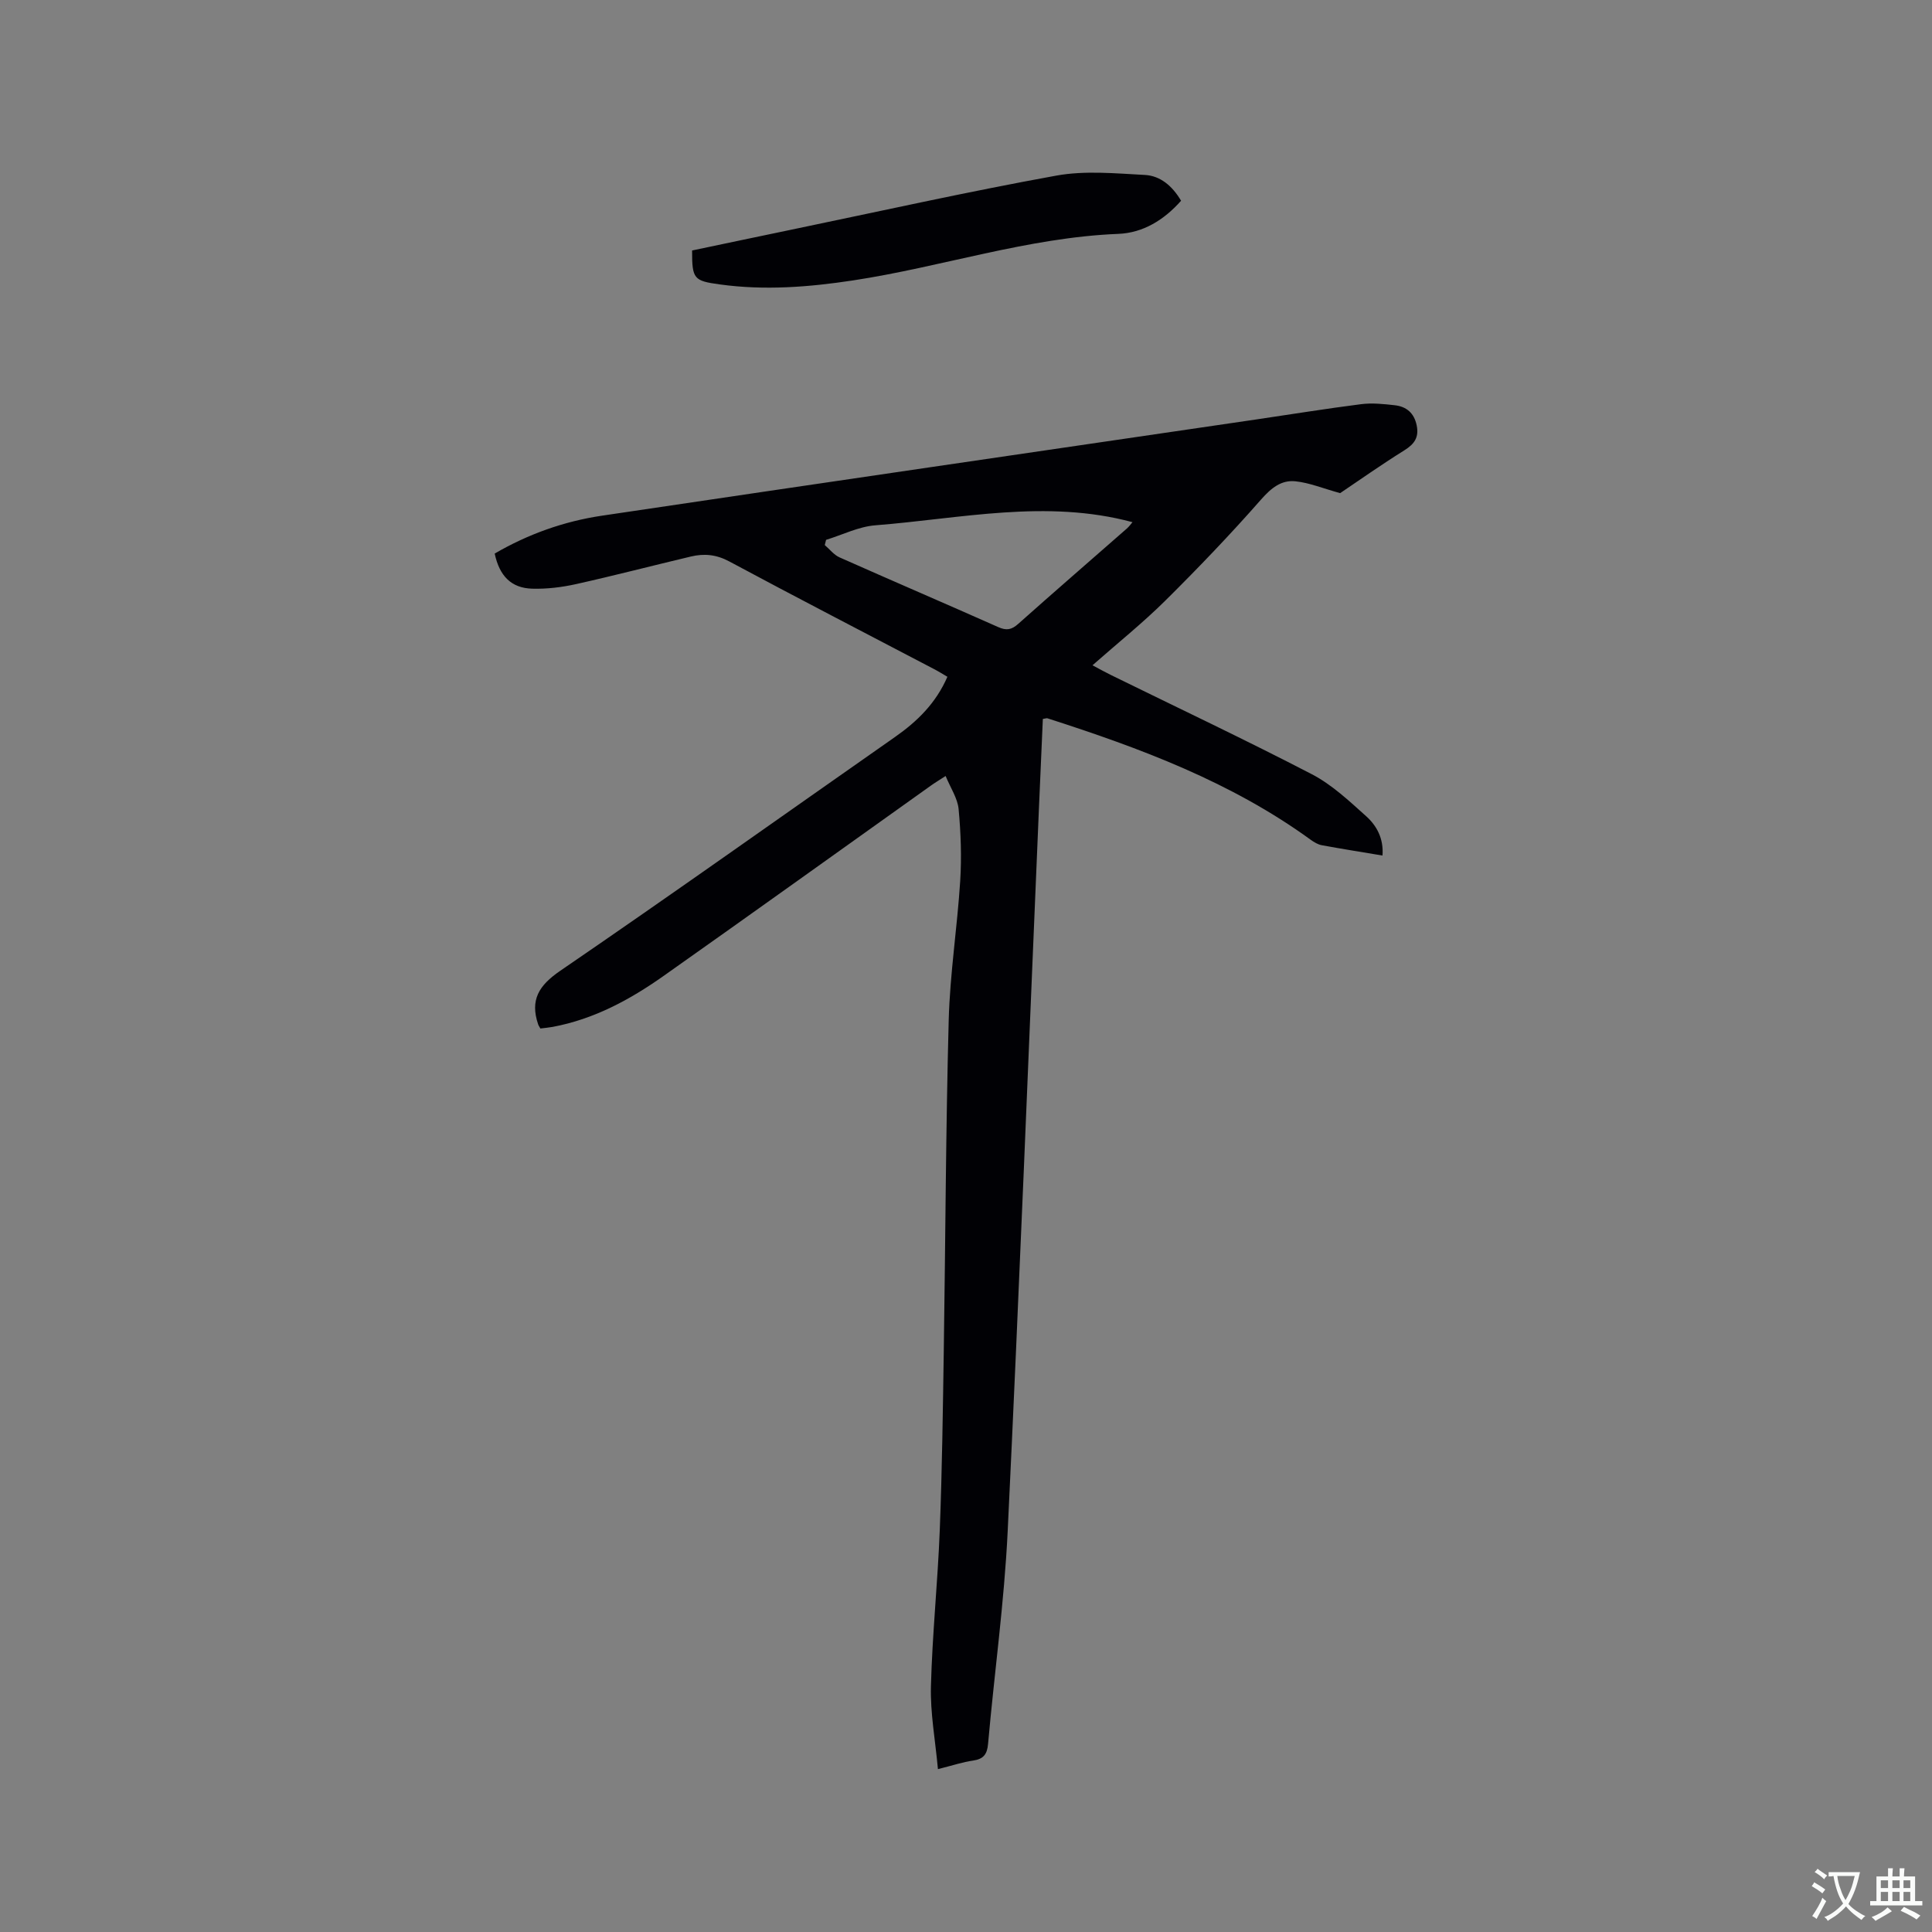 <svg enable-background="new 0 0 400 400" viewBox="0 0 400 400" xmlns="http://www.w3.org/2000/svg"><rect x="0" y="0" width="400" height="400" fill="#808080" stroke="none"/><path d="m194.19 366.28c-.56-6.09-1.6-11.65-1.45-17.17.28-10.79 1.41-21.56 1.83-32.35.48-12.39.64-24.79.83-37.18.35-22.79.41-45.59 1.02-68.37.26-9.62 1.77-19.2 2.38-28.82.31-4.94.13-9.95-.33-14.88-.21-2.23-1.66-4.35-2.69-6.85-1.47.96-2.27 1.43-3.02 1.97-18.47 13.16-36.89 26.38-55.42 39.46-6.96 4.91-14.4 8.93-22.93 10.52-.82.15-1.67.22-2.53.33-.19-.35-.38-.6-.47-.88-1.69-5.02.13-8.02 4.57-11.06 23.26-15.91 46.23-32.26 69.33-48.42 4.59-3.21 8.46-6.99 10.84-12.46-.95-.55-1.81-1.1-2.72-1.57-14.16-7.42-28.37-14.76-42.46-22.32-2.66-1.43-5.18-1.66-7.92-1.01-7.93 1.88-15.82 3.94-23.77 5.71-2.97.66-6.08 1.04-9.11.95-4.32-.13-6.76-2.62-7.75-7.27 6.87-4 14.31-6.67 22.19-7.84 45.15-6.72 90.33-13.3 135.5-19.93 7.23-1.06 14.45-2.24 21.7-3.16 2.27-.29 4.65-.04 6.95.22 2.43.27 4.02 1.6 4.55 4.17.5 2.45-.44 3.84-2.52 5.14-4.85 3.03-9.53 6.33-13.33 8.89-3.6-1-6.37-2.15-9.23-2.45-2.96-.32-5.05 1.4-7.14 3.77-6.34 7.22-13.01 14.18-19.84 20.95-4.66 4.61-9.8 8.73-15.06 13.37 1.47.78 2.64 1.44 3.85 2.03 13.87 6.81 27.85 13.41 41.57 20.53 4.14 2.15 7.72 5.53 11.24 8.69 2.17 1.95 3.65 4.61 3.38 8.14-4.31-.72-8.46-1.38-12.59-2.14-.79-.15-1.57-.62-2.24-1.1-16.51-12-35.33-19-54.53-25.17-.18-.06-.41.05-.96.13-.27 6.13-.54 12.32-.81 18.52-2.12 49.89-4.07 99.78-6.47 149.66-.71 14.7-2.76 29.33-4.06 44-.19 2.19-.95 3.16-3.11 3.48-2.08.29-4.1.97-7.27 1.77zm-23.16-254.51c-.09.36-.18.72-.27 1.08 1.01.86 1.89 2.03 3.06 2.55 10.93 4.86 21.92 9.57 32.85 14.43 1.7.76 2.77.57 4.15-.67 7.44-6.63 14.98-13.15 22.47-19.72.5-.44.89-1 1.18-1.33-17.86-4.81-35.55-.74-53.25.65-3.45.27-6.8 1.97-10.19 3.01z" fill="#010105"/><path d="m244.53 41.56c-3.55 4.01-7.89 6.65-12.98 6.86-18.77.75-36.57 6.85-54.96 9.64-9.15 1.39-18.3 2.1-27.53.83-5.41-.74-5.78-1.1-5.77-7.03 6.84-1.43 13.75-2.9 20.66-4.33 18.24-3.79 36.42-7.85 54.74-11.17 5.93-1.08 12.23-.46 18.34-.14 3.17.17 5.66 2.23 7.5 5.34z" fill="#010105"/><g fill="#fafbfa"><path d="m377.9 391.2c-.2.3-.4.5-.6.8-.7-.6-1.4-1-2.2-1.5.2-.3.4-.5.5-.8.6.4 1.4.8 2.3 1.5zm-1.8 6.1c-.2-.2-.5-.4-.9-.6.4-.6.8-1.2 1.2-1.9s.7-1.3.9-1.9c.3.3.5.5.8.7-.7 1.3-1.4 2.6-2 3.7zm2.2-9c-.3.3-.5.5-.6.8-.6-.6-1.3-1.1-2-1.5.3-.3.5-.5.6-.7.6.5 1.3.9 2 1.4zm.3.2v-.9h2 4.5c-.3 1.3-.6 2.5-1 3.6s-.9 2.1-1.4 3c.4.5 1 1 1.6 1.4s1.2.8 1.9 1.1c-.3.2-.5.4-.8.8-.4-.3-1-.7-1.6-1.2s-1.2-1.1-1.6-1.6c-.5.6-1.1 1.1-1.7 1.6s-1.4.9-2.1 1.4c-.1-.3-.3-.5-.7-.8.6-.2 1.2-.5 1.9-1s1.4-1.1 2-1.8c-.5-.8-.9-1.6-1.2-2.5s-.6-2-.8-3.2c-.4.1-.7.1-1 .1zm2.5 2.7c.3 1 .7 1.7 1 2.2.3-.5.6-1.1 1-2s.6-1.9.9-3h-3.2-.4c.1.9.3 1.8.7 2.8z"/><path d="m396.5 388.5v1.5 3.6h1.5v.9c-.4 0-1 0-1.7 0h-7.9c-.5 0-.9 0-1.2 0v-.9h1.3v-3.5c0-.7 0-1.2 0-1.6h2.4c0-.8 0-1.4 0-1.7h1c0 .3-.1.8-.1 1.7h1.5c0-.8 0-1.4 0-1.7h1c0 .3-.1.9-.1 1.7zm-8.2 9.2c-.2-.3-.5-.5-.8-.8.8-.3 1.4-.6 1.9-.9s1-.7 1.4-1.1c.3.3.6.5.9.8-1.6 1-2.8 1.6-3.4 2zm2.6-6.8v-1.6h-1.5v1.6zm0 2.7v-1.9h-1.5v1.9zm2.4-2.7v-1.6h-1.5v1.6zm0 2.7v-1.9h-1.5v1.9zm.2 2 .7-.8c.4.2.9.5 1.6.8s1.3.7 1.8 1c-.3.3-.5.5-.8.8-.4-.3-1.5-1-3.3-1.8zm2-4.7v-1.6h-1.4v1.6zm0 2.7v-1.9h-1.4v1.9z"/></g></svg>